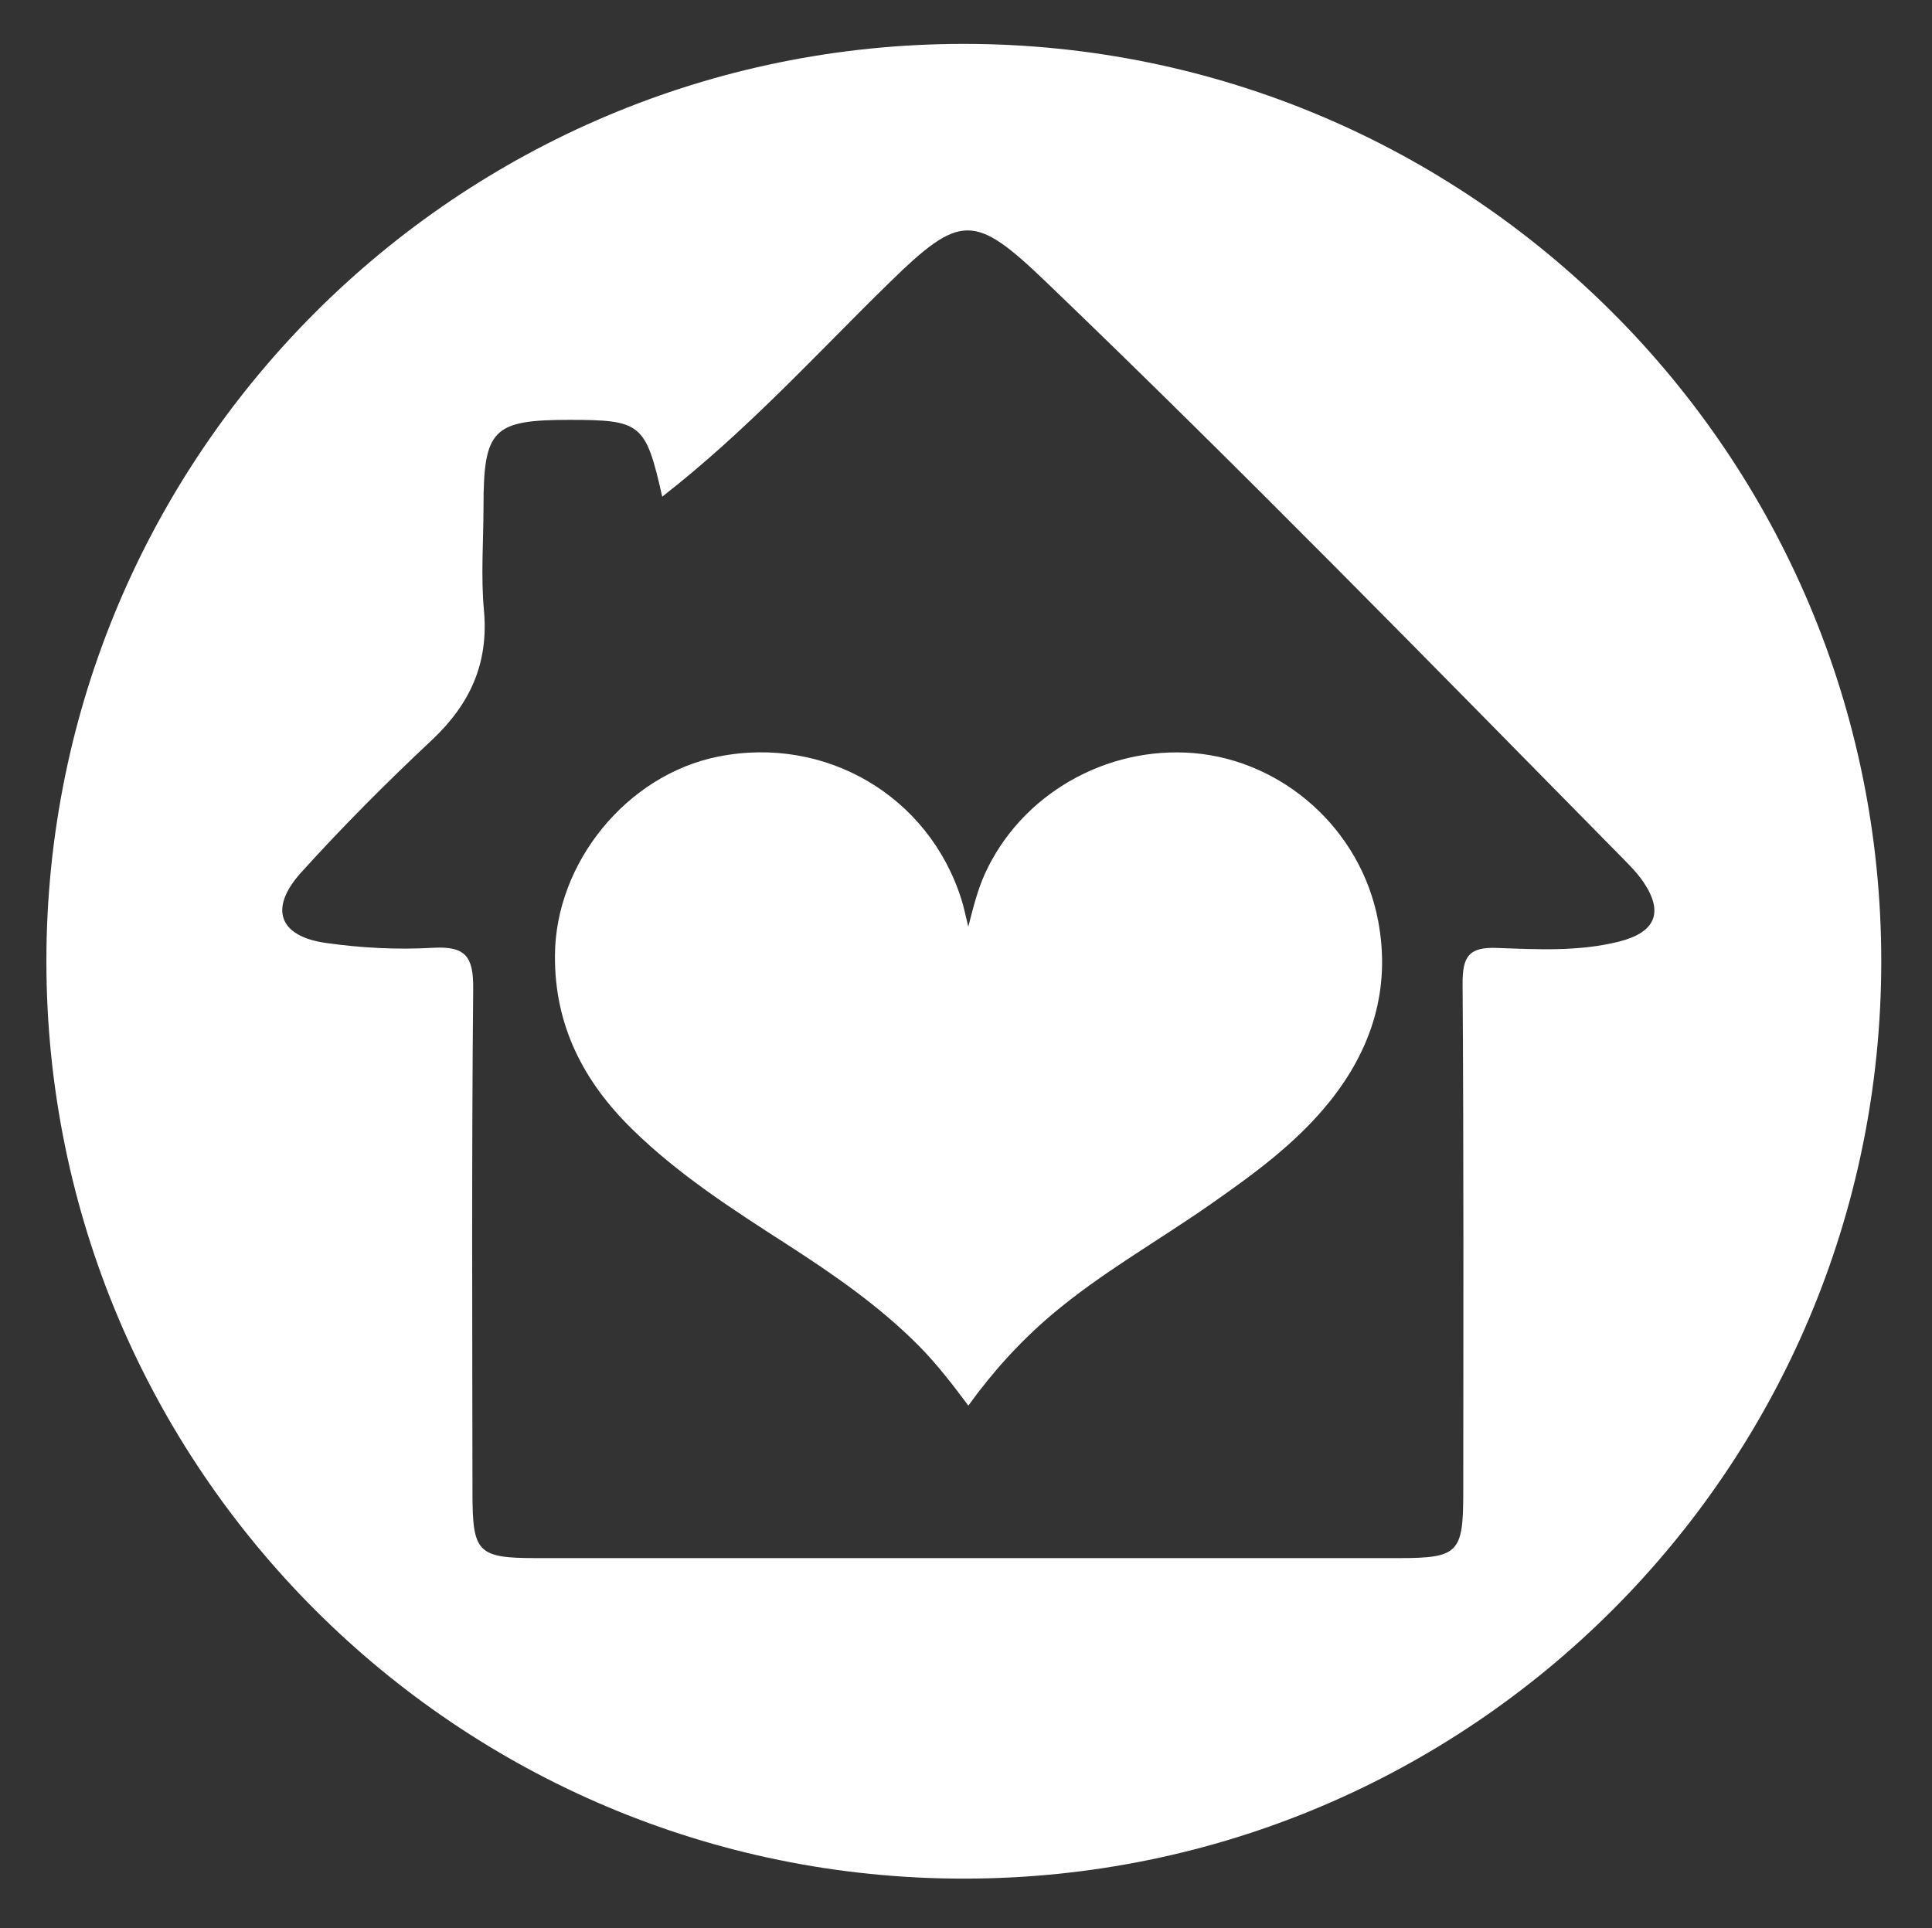 <?xml version="1.0" encoding="utf-8"?>
<!-- Generator: Adobe Illustrator 15.1.0, SVG Export Plug-In . SVG Version: 6.00 Build 0)  -->
<!DOCTYPE svg PUBLIC "-//W3C//DTD SVG 1.1//EN" "http://www.w3.org/Graphics/SVG/1.1/DTD/svg11.dtd">
<svg version="1.1" id="Layer_1" xmlns="http://www.w3.org/2000/svg" xmlns:xlink="http://www.w3.org/1999/xlink" x="0px" y="0px"
	 width="34.688px" height="34.625px" viewBox="-5.438 -5.25 34.688 34.625" enable-background="new -5.438 -5.25 34.688 34.625"
	 xml:space="preserve">
<rect x="-5.438" y="-5.25" width="34.688" height="34.625" fill="#333333" stroke="none"/>
<path fill="#FFFFFF" d="M11.866-4.462c-9.096,0-16.471,7.375-16.471,16.471c0,9.099,7.375,16.473,16.471,16.473
	c9.099,0,16.473-7.374,16.473-16.473C28.339,2.913,20.965-4.462,11.866-4.462z M23.631,11.657c-0.723,0.181-1.461,0.141-2.189,0.114
	c-0.515-0.021-0.622,0.162-0.62,0.643c0.021,3.052,0.014,6.101,0.012,9.151c-0.001,1.068-0.091,1.162-1.155,1.162
	c-5.163,0.001-10.326,0.001-15.488,0c-1.053,0-1.146-0.097-1.146-1.169c-0.003-3.021-0.016-6.044,0.013-9.064
	c0.004-0.572-0.14-0.758-0.721-0.726c-0.64,0.038-1.293,0.003-1.927-0.087c-0.843-0.121-1.023-0.62-0.441-1.265
	C0.714,9.591,1.504,8.8,2.315,8.039c0.687-0.646,1.023-1.377,0.936-2.331C3.194,5.097,3.242,4.476,3.243,3.86
	c0-1.404,0.166-1.57,1.541-1.571c1.29,0,1.371,0.063,1.668,1.379c1.53-1.192,2.767-2.562,4.083-3.848
	c1.271-1.239,1.518-1.244,2.802-0.014c3.49,3.349,6.87,6.811,10.264,10.258c0.163,0.167,0.338,0.332,0.469,0.525
	C24.438,11.135,24.284,11.492,23.631,11.657z"/>
<path fill="#FFFFFF" d="M11.948,19.989c-0.28-0.376-0.557-0.736-0.875-1.06c-0.708-0.717-1.532-1.287-2.375-1.831
	c-0.973-0.626-1.949-1.253-2.782-2.069c-0.874-0.854-1.399-1.864-1.39-3.119c0.006-1.67,1.293-3.249,2.932-3.575
	c1.927-0.384,3.786,0.71,4.368,2.572c0.045,0.142,0.073,0.289,0.121,0.482c0.09-0.35,0.166-0.653,0.295-0.942
	c0.65-1.436,2.186-2.307,3.758-2.174c1.585,0.135,2.99,1.352,3.305,3.007c0.232,1.22-0.109,2.309-0.883,3.266
	c-0.592,0.733-1.347,1.283-2.112,1.818c-0.953,0.668-1.975,1.239-2.868,1.995C12.88,18.836,12.39,19.376,11.948,19.989z"/>
</svg>
